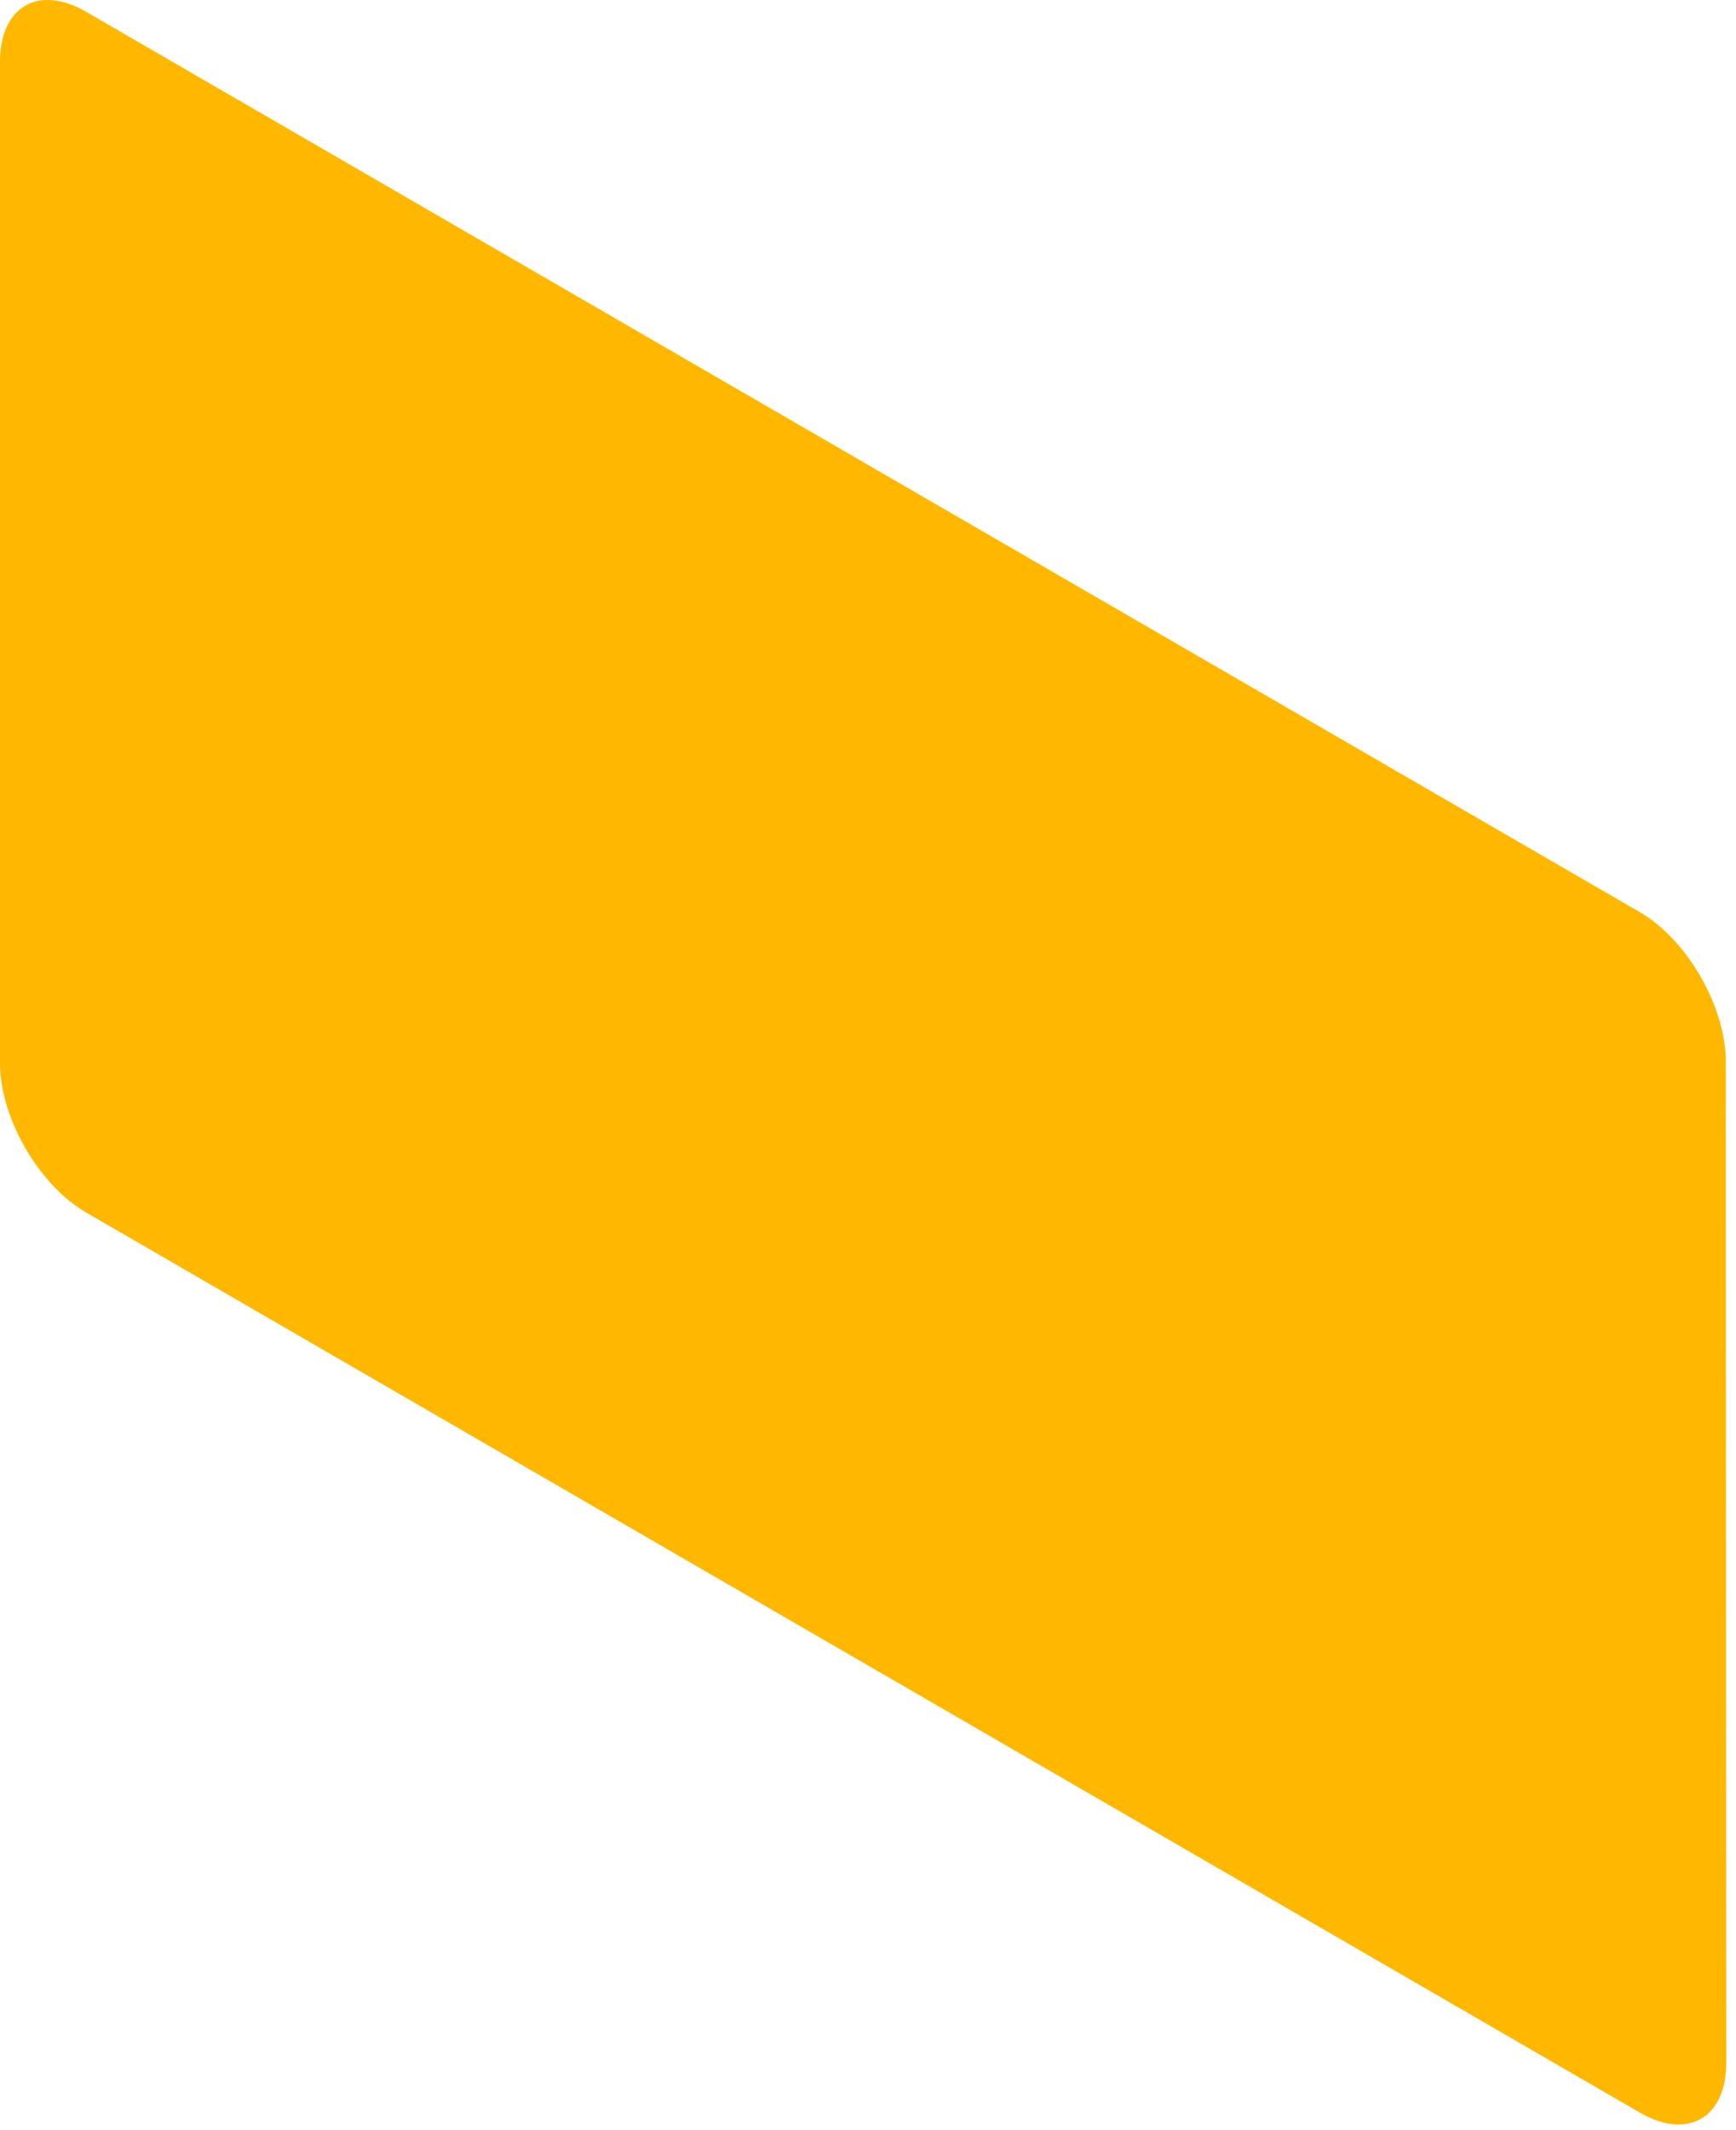 <?xml version="1.0" encoding="utf-8"?>
<svg xmlns="http://www.w3.org/2000/svg" fill="none" height="100%" overflow="visible" preserveAspectRatio="none" style="display: block;" viewBox="0 0 53 65" width="100%">
<path d="M52.702 62.957C52.702 64.629 51.521 65.312 50.076 64.475L2.626 36.999C1.181 36.161 0 34.107 0 32.441V1.879C0 0.204 1.181 -0.48 2.626 0.358L50.061 27.834C51.507 28.669 52.688 30.723 52.688 32.392L52.702 62.957Z" fill="url(#paint0_linear_0_20104)" id="Vector"/>
<defs>
<linearGradient gradientUnits="userSpaceOnUse" id="paint0_linear_0_20104" x1="0" x2="52.688" y1="32.418" y2="32.418">
<stop stop-color="#FFB700"/>
<stop offset="1" stop-color="#FFB700"/>
</linearGradient>
</defs>
</svg>